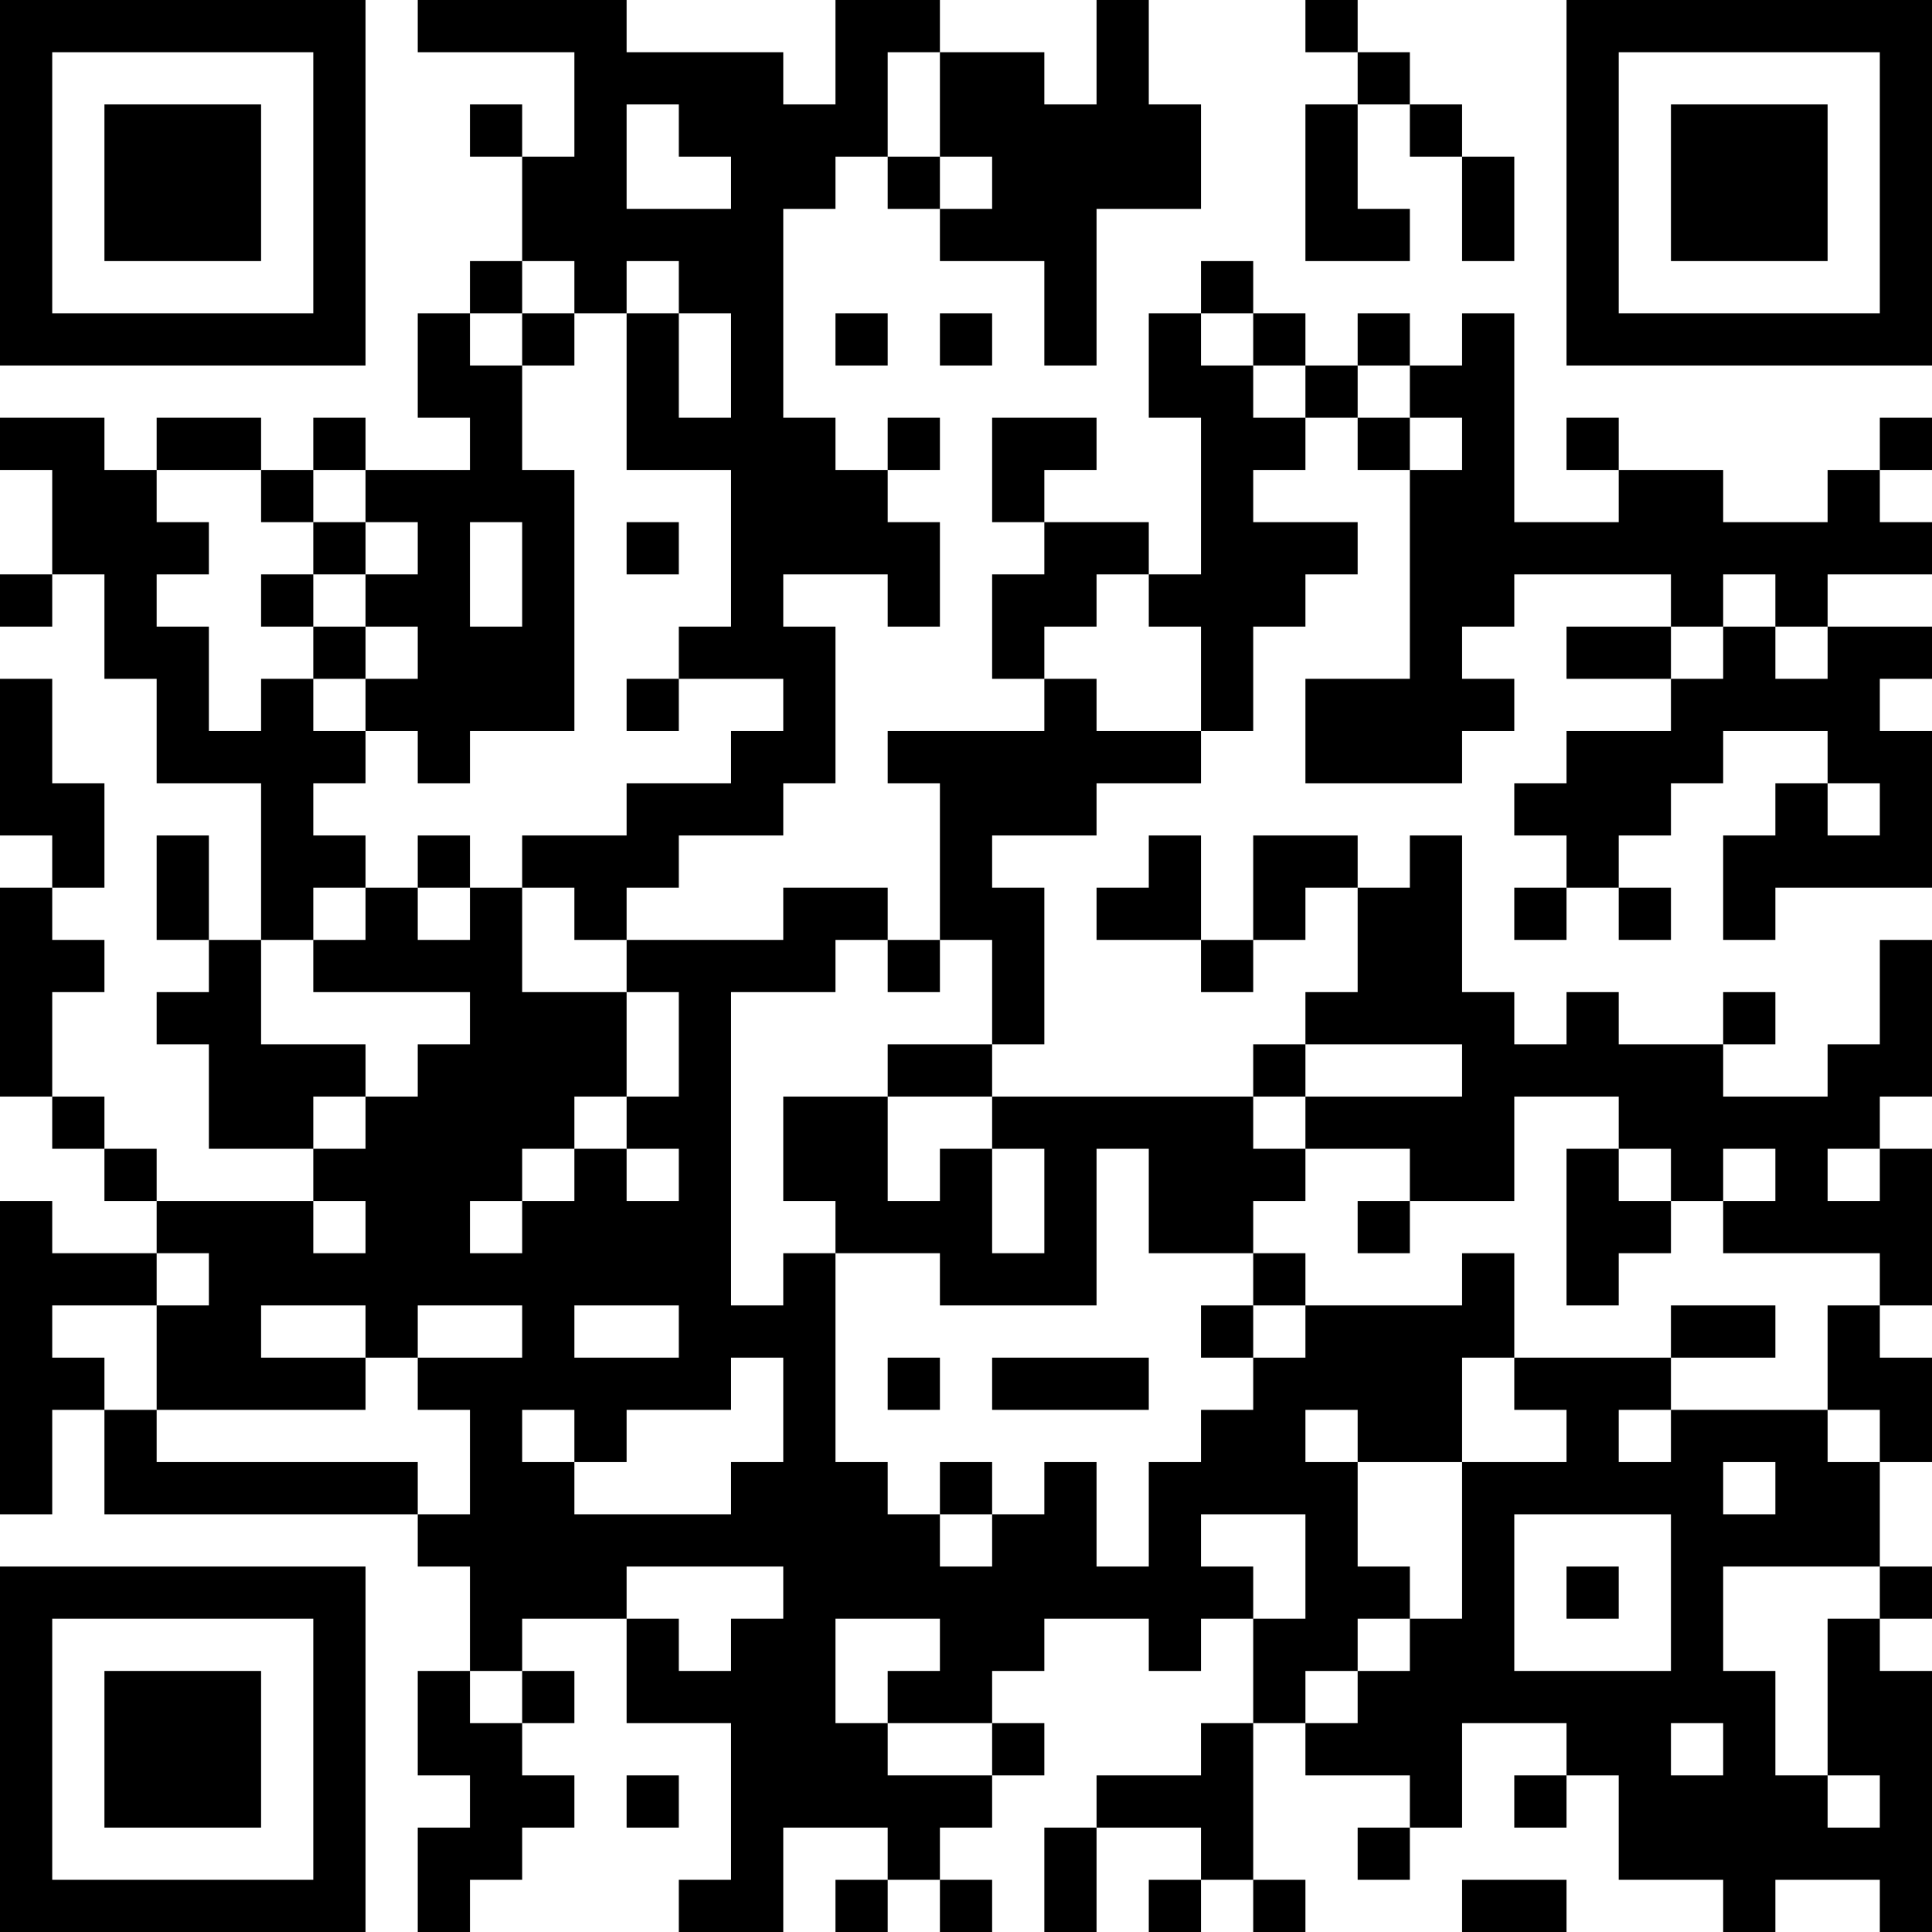 <?xml version="1.0" encoding="UTF-8"?>
<svg xmlns="http://www.w3.org/2000/svg" version="1.1" width="400" height="400" viewBox="0 0 400 400"><rect x="0" y="0" width="400" height="400" fill="#ffffff"/><g transform="scale(10.811)"><g transform="translate(0,0)"><path fill-rule="evenodd" d="M8 0L8 1L11 1L11 3L10 3L10 2L9 2L9 3L10 3L10 5L9 5L9 6L8 6L8 8L9 8L9 9L7 9L7 8L6 8L6 9L5 9L5 8L3 8L3 9L2 9L2 8L0 8L0 9L1 9L1 11L0 11L0 12L1 12L1 11L2 11L2 13L3 13L3 15L5 15L5 18L4 18L4 16L3 16L3 18L4 18L4 19L3 19L3 20L4 20L4 22L6 22L6 23L3 23L3 22L2 22L2 21L1 21L1 19L2 19L2 18L1 18L1 17L2 17L2 15L1 15L1 13L0 13L0 16L1 16L1 17L0 17L0 21L1 21L1 22L2 22L2 23L3 23L3 24L1 24L1 23L0 23L0 29L1 29L1 27L2 27L2 29L8 29L8 30L9 30L9 32L8 32L8 34L9 34L9 35L8 35L8 37L9 37L9 36L10 36L10 35L11 35L11 34L10 34L10 33L11 33L11 32L10 32L10 31L12 31L12 33L14 33L14 36L13 36L13 37L15 37L15 35L17 35L17 36L16 36L16 37L17 37L17 36L18 36L18 37L19 37L19 36L18 36L18 35L19 35L19 34L20 34L20 33L19 33L19 32L20 32L20 31L22 31L22 32L23 32L23 31L24 31L24 33L23 33L23 34L21 34L21 35L20 35L20 37L21 37L21 35L23 35L23 36L22 36L22 37L23 37L23 36L24 36L24 37L25 37L25 36L24 36L24 33L25 33L25 34L27 34L27 35L26 35L26 36L27 36L27 35L28 35L28 33L30 33L30 34L29 34L29 35L30 35L30 34L31 34L31 36L33 36L33 37L34 37L34 36L36 36L36 37L37 37L37 32L36 32L36 31L37 31L37 30L36 30L36 28L37 28L37 26L36 26L36 25L37 25L37 22L36 22L36 21L37 21L37 18L36 18L36 20L35 20L35 21L33 21L33 20L34 20L34 19L33 19L33 20L31 20L31 19L30 19L30 20L29 20L29 19L28 19L28 16L27 16L27 17L26 17L26 16L24 16L24 18L23 18L23 16L22 16L22 17L21 17L21 18L23 18L23 19L24 19L24 18L25 18L25 17L26 17L26 19L25 19L25 20L24 20L24 21L19 21L19 20L20 20L20 17L19 17L19 16L21 16L21 15L23 15L23 14L24 14L24 12L25 12L25 11L26 11L26 10L24 10L24 9L25 9L25 8L26 8L26 9L27 9L27 13L25 13L25 15L28 15L28 14L29 14L29 13L28 13L28 12L29 12L29 11L32 11L32 12L30 12L30 13L32 13L32 14L30 14L30 15L29 15L29 16L30 16L30 17L29 17L29 18L30 18L30 17L31 17L31 18L32 18L32 17L31 17L31 16L32 16L32 15L33 15L33 14L35 14L35 15L34 15L34 16L33 16L33 18L34 18L34 17L37 17L37 14L36 14L36 13L37 13L37 12L35 12L35 11L37 11L37 10L36 10L36 9L37 9L37 8L36 8L36 9L35 9L35 10L33 10L33 9L31 9L31 8L30 8L30 9L31 9L31 10L29 10L29 6L28 6L28 7L27 7L27 6L26 6L26 7L25 7L25 6L24 6L24 5L23 5L23 6L22 6L22 8L23 8L23 11L22 11L22 10L20 10L20 9L21 9L21 8L19 8L19 10L20 10L20 11L19 11L19 13L20 13L20 14L17 14L17 15L18 15L18 18L17 18L17 17L15 17L15 18L12 18L12 17L13 17L13 16L15 16L15 15L16 15L16 12L15 12L15 11L17 11L17 12L18 12L18 10L17 10L17 9L18 9L18 8L17 8L17 9L16 9L16 8L15 8L15 4L16 4L16 3L17 3L17 4L18 4L18 5L20 5L20 7L21 7L21 4L23 4L23 2L22 2L22 0L21 0L21 2L20 2L20 1L18 1L18 0L16 0L16 2L15 2L15 1L12 1L12 0ZM25 0L25 1L26 1L26 2L25 2L25 5L27 5L27 4L26 4L26 2L27 2L27 3L28 3L28 5L29 5L29 3L28 3L28 2L27 2L27 1L26 1L26 0ZM17 1L17 3L18 3L18 4L19 4L19 3L18 3L18 1ZM12 2L12 4L14 4L14 3L13 3L13 2ZM10 5L10 6L9 6L9 7L10 7L10 9L11 9L11 14L9 14L9 15L8 15L8 14L7 14L7 13L8 13L8 12L7 12L7 11L8 11L8 10L7 10L7 9L6 9L6 10L5 10L5 9L3 9L3 10L4 10L4 11L3 11L3 12L4 12L4 14L5 14L5 13L6 13L6 14L7 14L7 15L6 15L6 16L7 16L7 17L6 17L6 18L5 18L5 20L7 20L7 21L6 21L6 22L7 22L7 21L8 21L8 20L9 20L9 19L6 19L6 18L7 18L7 17L8 17L8 18L9 18L9 17L10 17L10 19L12 19L12 21L11 21L11 22L10 22L10 23L9 23L9 24L10 24L10 23L11 23L11 22L12 22L12 23L13 23L13 22L12 22L12 21L13 21L13 19L12 19L12 18L11 18L11 17L10 17L10 16L12 16L12 15L14 15L14 14L15 14L15 13L13 13L13 12L14 12L14 9L12 9L12 6L13 6L13 8L14 8L14 6L13 6L13 5L12 5L12 6L11 6L11 5ZM10 6L10 7L11 7L11 6ZM16 6L16 7L17 7L17 6ZM18 6L18 7L19 7L19 6ZM23 6L23 7L24 7L24 8L25 8L25 7L24 7L24 6ZM26 7L26 8L27 8L27 9L28 9L28 8L27 8L27 7ZM6 10L6 11L5 11L5 12L6 12L6 13L7 13L7 12L6 12L6 11L7 11L7 10ZM9 10L9 12L10 12L10 10ZM12 10L12 11L13 11L13 10ZM21 11L21 12L20 12L20 13L21 13L21 14L23 14L23 12L22 12L22 11ZM33 11L33 12L32 12L32 13L33 13L33 12L34 12L34 13L35 13L35 12L34 12L34 11ZM12 13L12 14L13 14L13 13ZM35 15L35 16L36 16L36 15ZM8 16L8 17L9 17L9 16ZM16 18L16 19L14 19L14 25L15 25L15 24L16 24L16 28L17 28L17 29L18 29L18 30L19 30L19 29L20 29L20 28L21 28L21 30L22 30L22 28L23 28L23 27L24 27L24 26L25 26L25 25L28 25L28 24L29 24L29 26L28 26L28 28L26 28L26 27L25 27L25 28L26 28L26 30L27 30L27 31L26 31L26 32L25 32L25 33L26 33L26 32L27 32L27 31L28 31L28 28L30 28L30 27L29 27L29 26L32 26L32 27L31 27L31 28L32 28L32 27L35 27L35 28L36 28L36 27L35 27L35 25L36 25L36 24L33 24L33 23L34 23L34 22L33 22L33 23L32 23L32 22L31 22L31 21L29 21L29 23L27 23L27 22L25 22L25 21L28 21L28 20L25 20L25 21L24 21L24 22L25 22L25 23L24 23L24 24L22 24L22 22L21 22L21 25L18 25L18 24L16 24L16 23L15 23L15 21L17 21L17 23L18 23L18 22L19 22L19 24L20 24L20 22L19 22L19 21L17 21L17 20L19 20L19 18L18 18L18 19L17 19L17 18ZM30 22L30 25L31 25L31 24L32 24L32 23L31 23L31 22ZM35 22L35 23L36 23L36 22ZM6 23L6 24L7 24L7 23ZM26 23L26 24L27 24L27 23ZM3 24L3 25L1 25L1 26L2 26L2 27L3 27L3 28L8 28L8 29L9 29L9 27L8 27L8 26L10 26L10 25L8 25L8 26L7 26L7 25L5 25L5 26L7 26L7 27L3 27L3 25L4 25L4 24ZM24 24L24 25L23 25L23 26L24 26L24 25L25 25L25 24ZM11 25L11 26L13 26L13 25ZM32 25L32 26L34 26L34 25ZM14 26L14 27L12 27L12 28L11 28L11 27L10 27L10 28L11 28L11 29L14 29L14 28L15 28L15 26ZM17 26L17 27L18 27L18 26ZM19 26L19 27L22 27L22 26ZM18 28L18 29L19 29L19 28ZM33 28L33 29L34 29L34 28ZM23 29L23 30L24 30L24 31L25 31L25 29ZM29 29L29 32L32 32L32 29ZM12 30L12 31L13 31L13 32L14 32L14 31L15 31L15 30ZM30 30L30 31L31 31L31 30ZM33 30L33 32L34 32L34 34L35 34L35 35L36 35L36 34L35 34L35 31L36 31L36 30ZM16 31L16 33L17 33L17 34L19 34L19 33L17 33L17 32L18 32L18 31ZM9 32L9 33L10 33L10 32ZM32 33L32 34L33 34L33 33ZM12 34L12 35L13 35L13 34ZM28 36L28 37L30 37L30 36ZM0 0L0 7L7 7L7 0ZM1 1L1 6L6 6L6 1ZM2 2L2 5L5 5L5 2ZM30 0L30 7L37 7L37 0ZM31 1L31 6L36 6L36 1ZM32 2L32 5L35 5L35 2ZM0 30L0 37L7 37L7 30ZM1 31L1 36L6 36L6 31ZM2 32L2 35L5 35L5 32Z" fill="#000000"/></g></g></svg>
